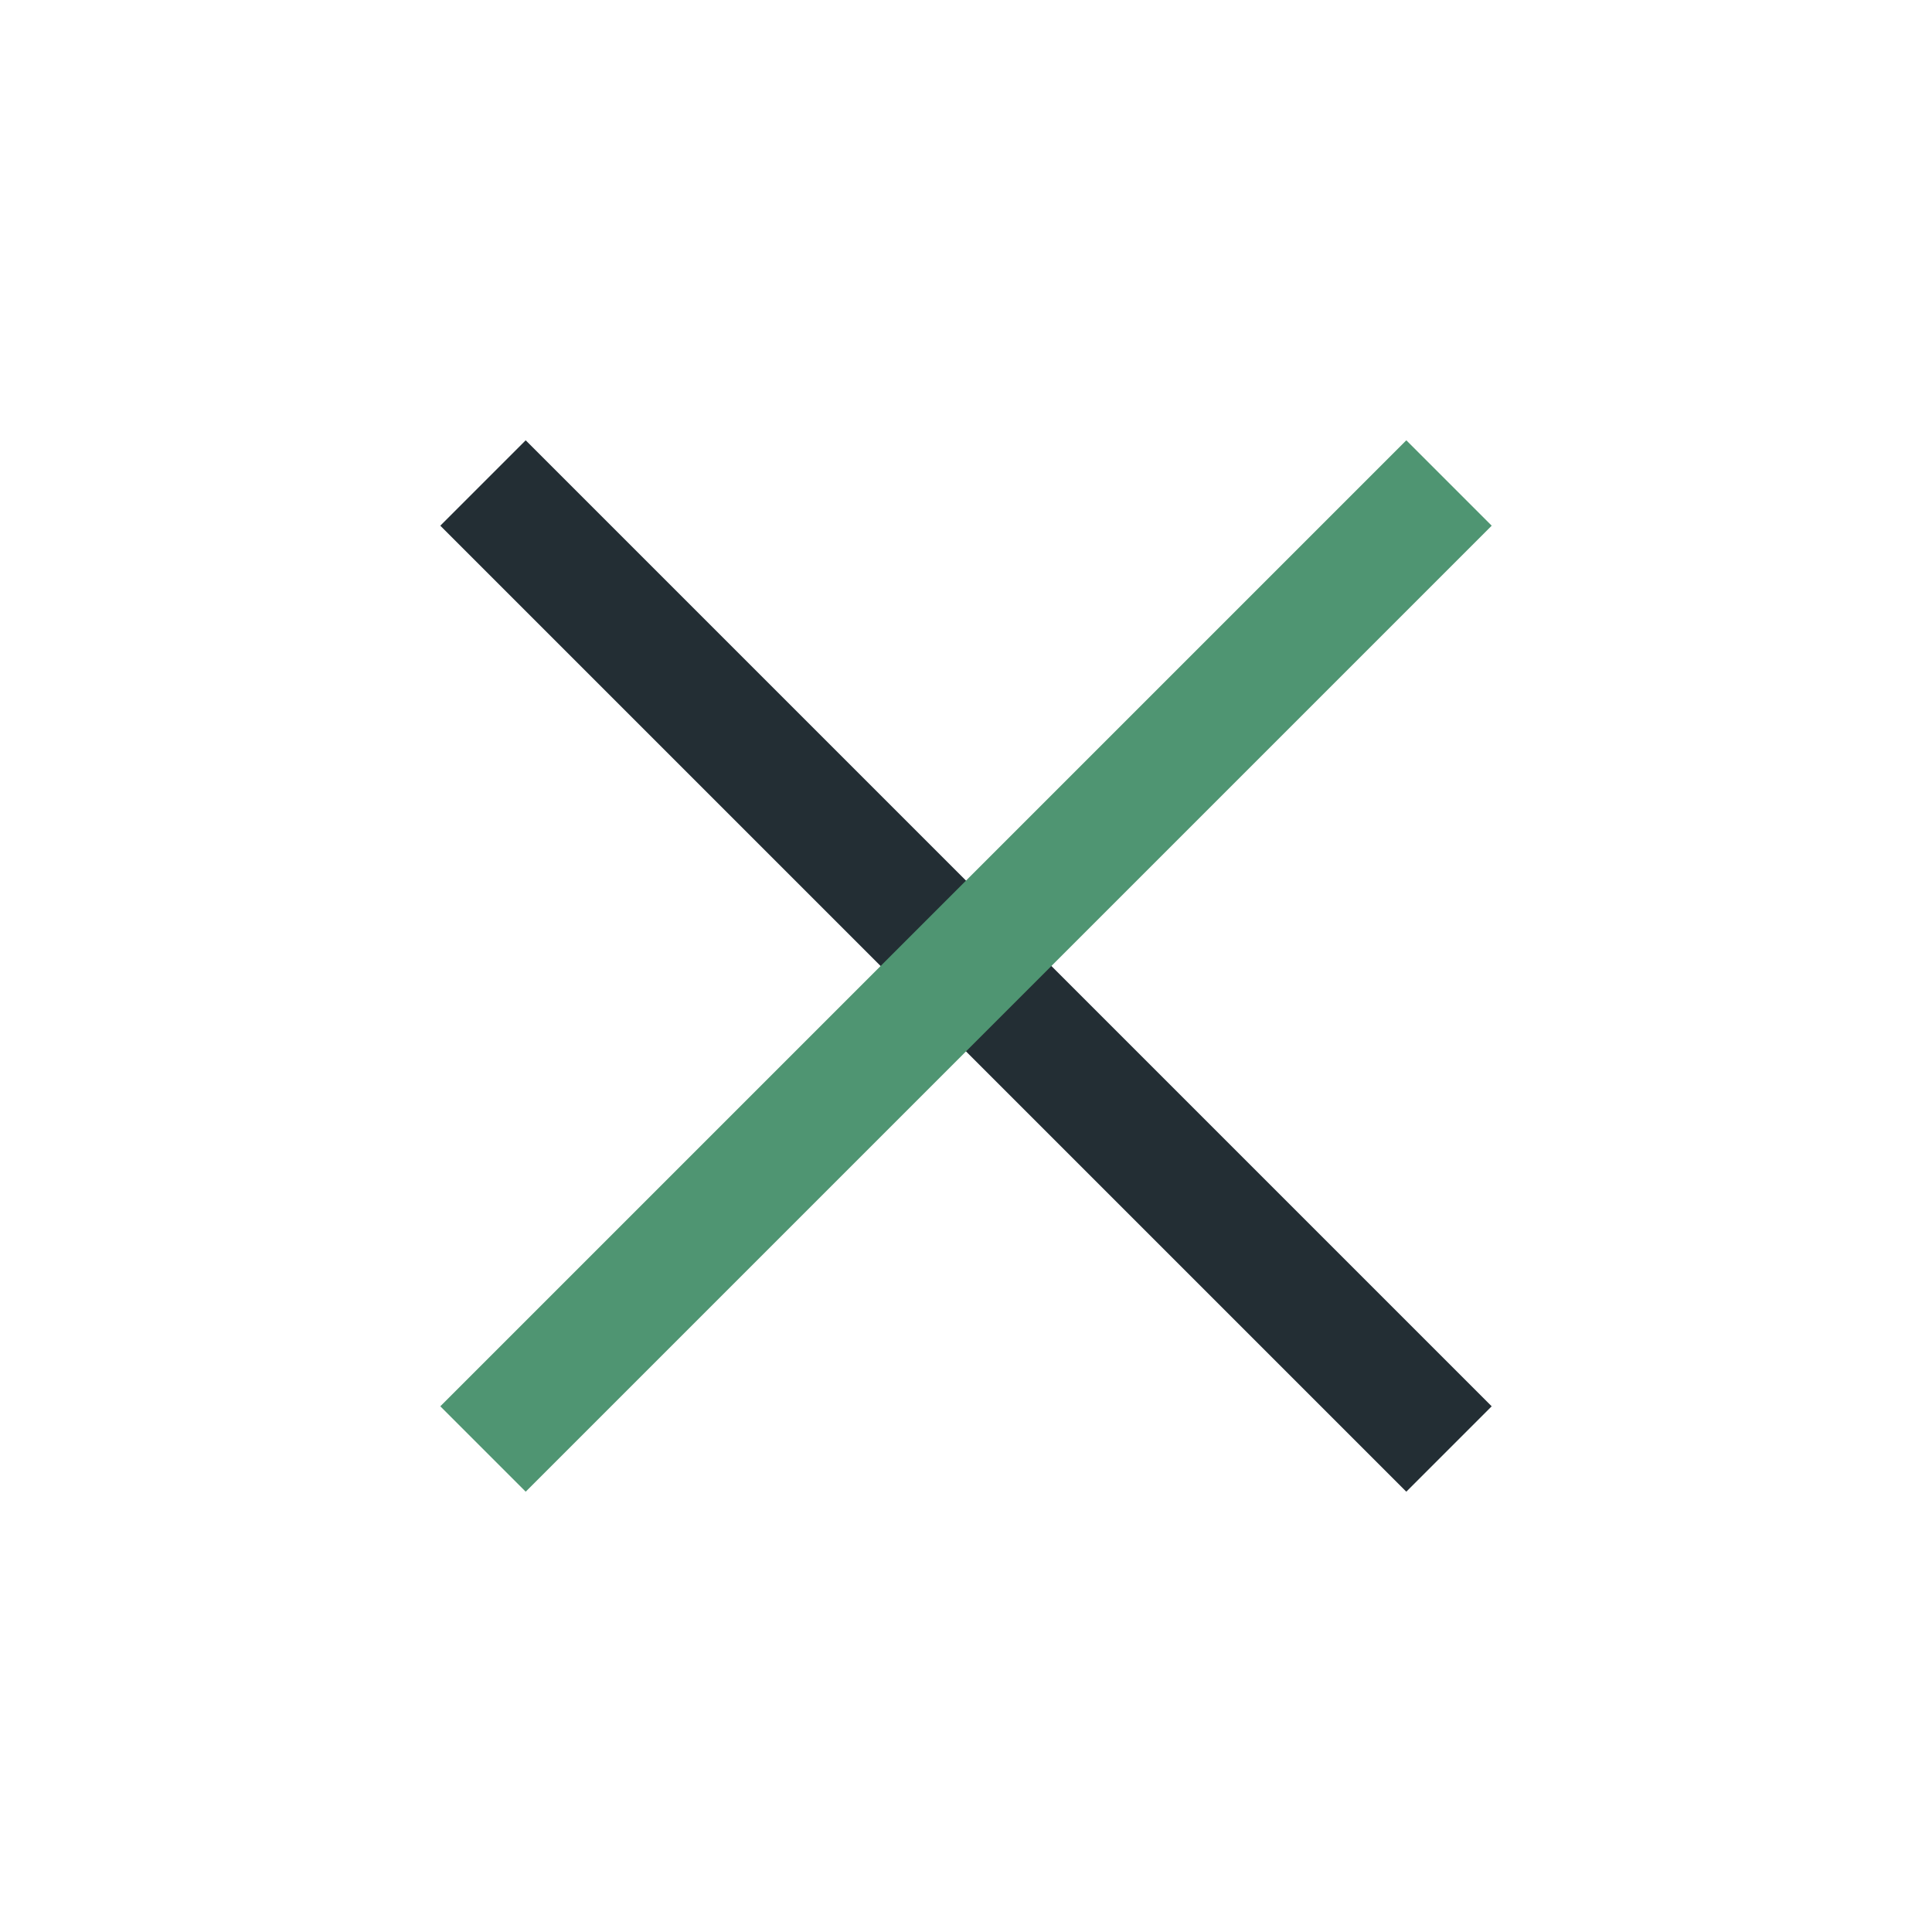 <?xml version="1.0" encoding="UTF-8"?>
<svg xmlns="http://www.w3.org/2000/svg" width="32" height="32" viewBox="0 0 32 32"><line x1="8" y1="8" x2="24" y2="24" stroke="#232E34" stroke-width="2"/><line x1="24" y1="8" x2="8" y2="24" stroke="#4F9572" stroke-width="2"/></svg>